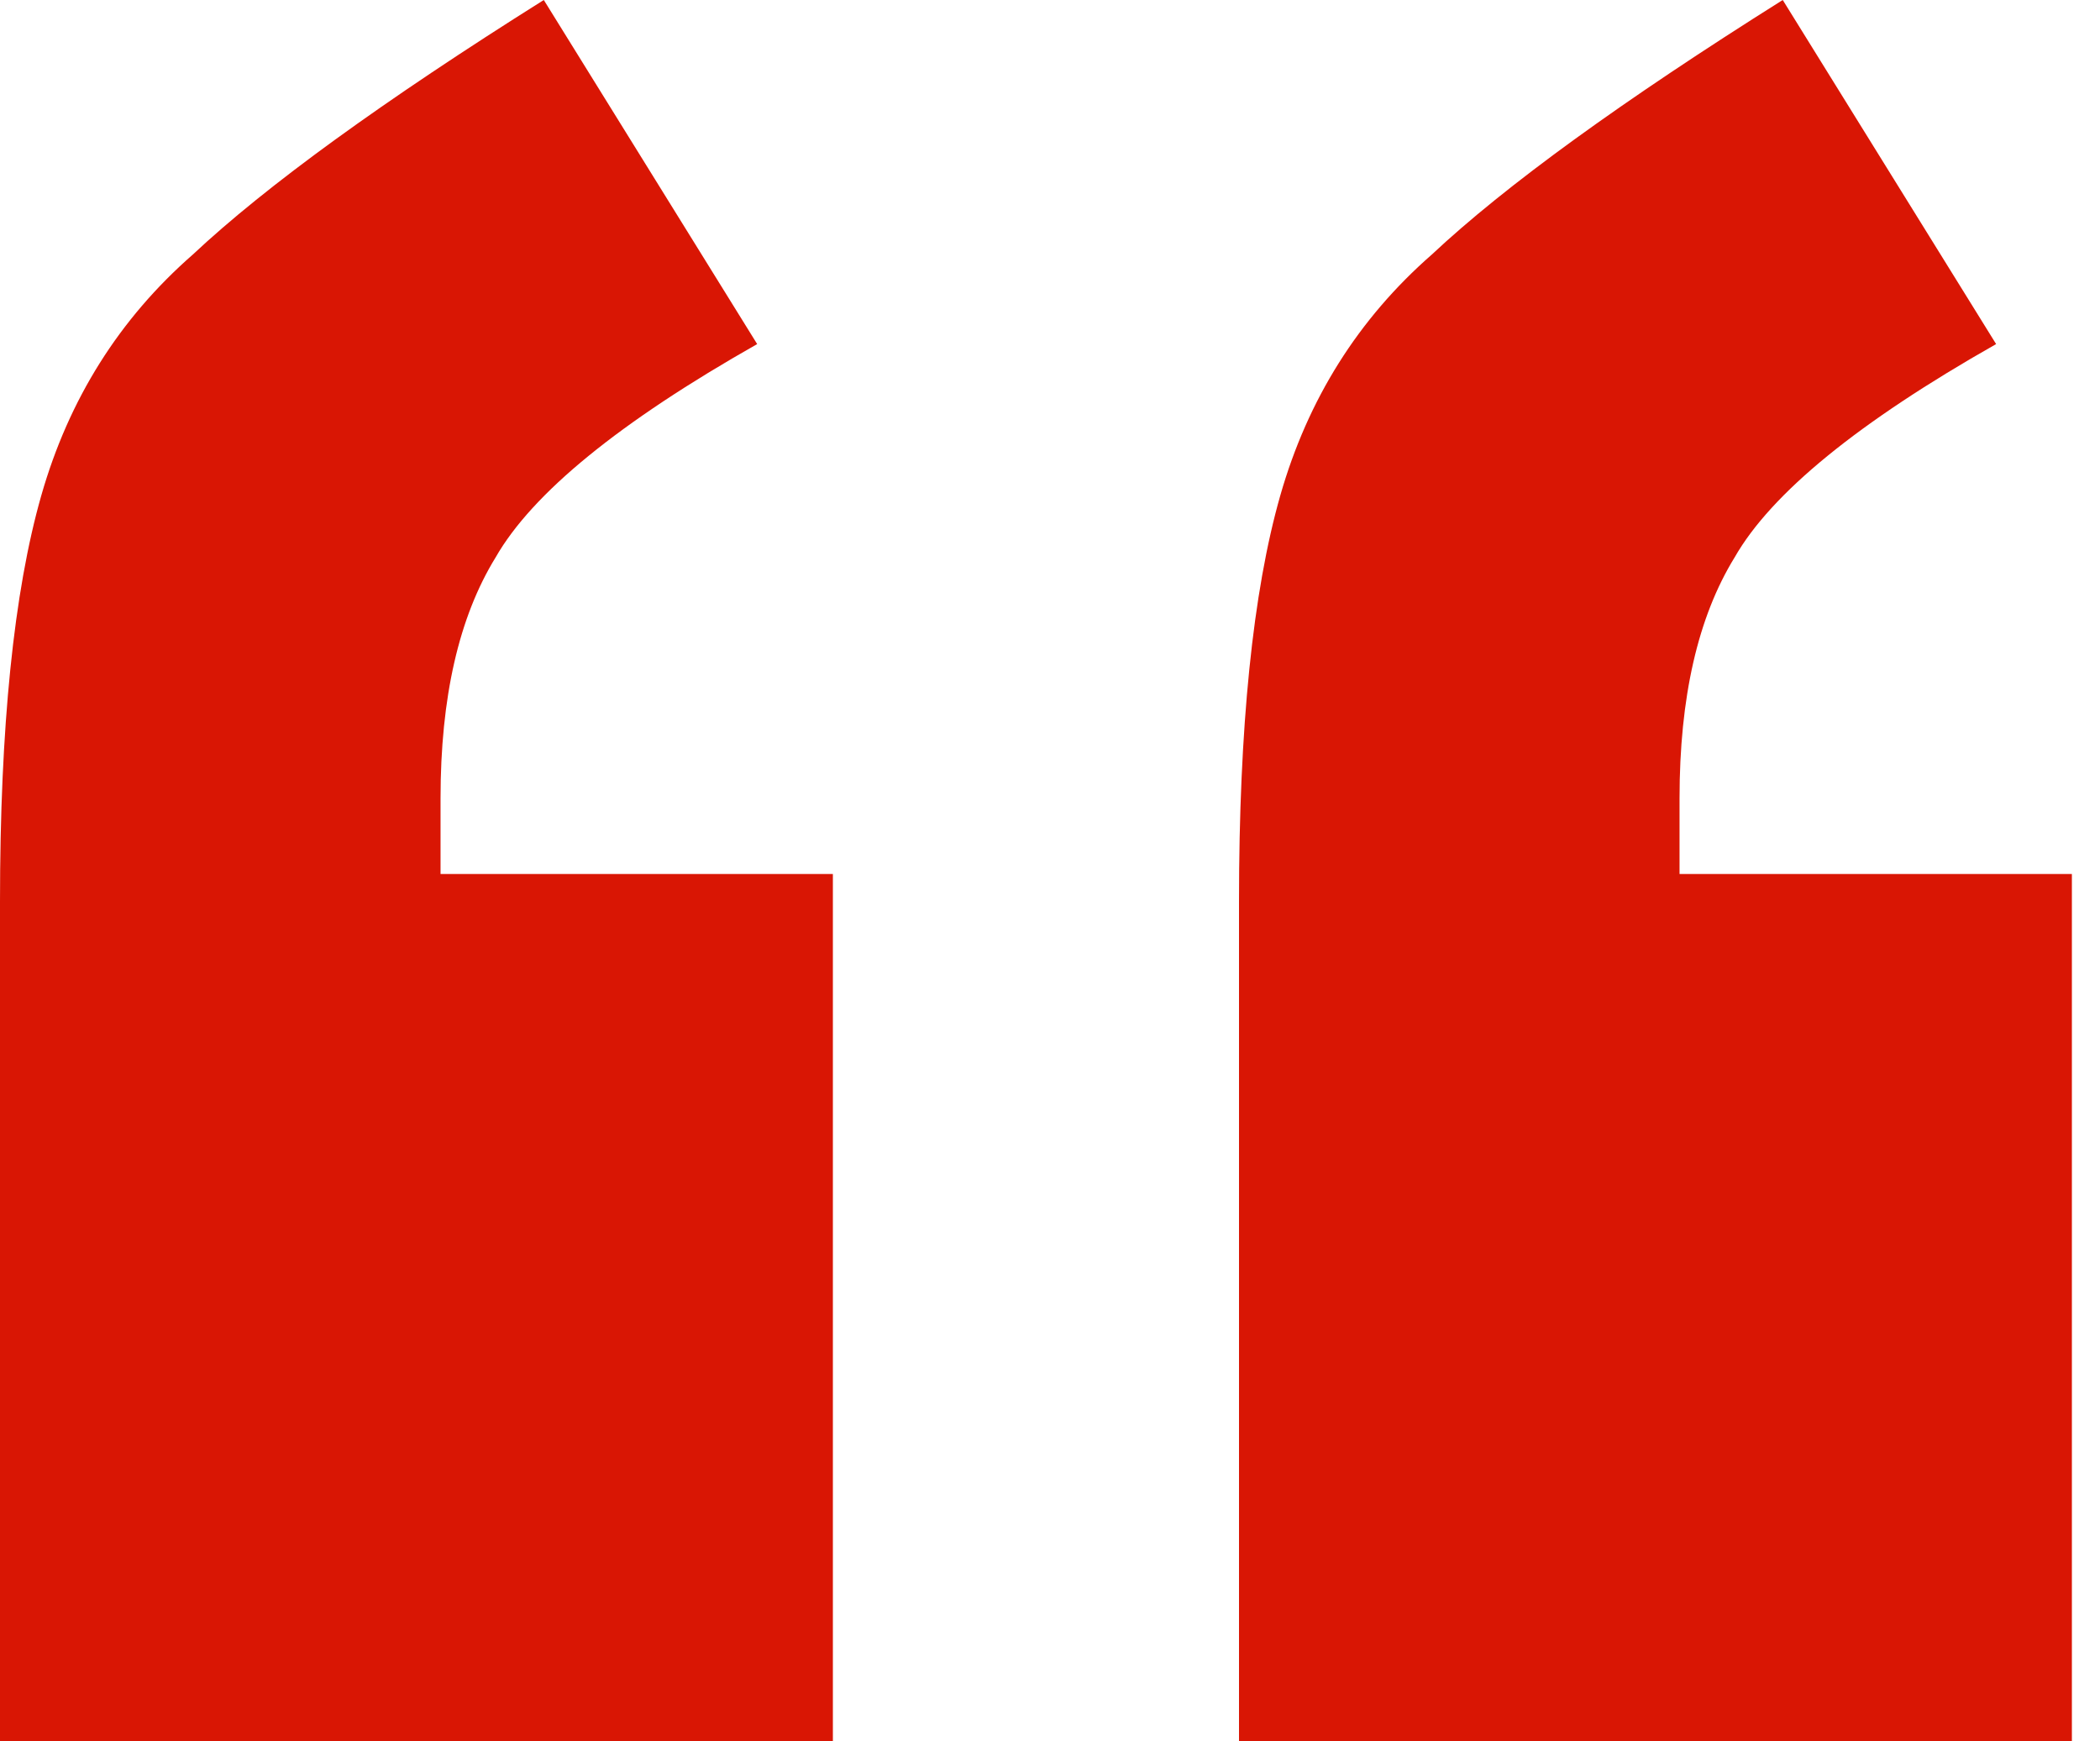 <svg width="41" height="34" viewBox="0 0 41 34" fill="none" xmlns="http://www.w3.org/2000/svg">
<path d="M0 17.605C0 14.2 0.269 11.557 0.806 9.676C1.344 7.794 2.329 6.227 3.763 4.972C5.196 3.628 7.481 1.971 10.617 0L14.783 6.719C12.095 8.242 10.393 9.631 9.676 10.885C8.959 12.05 8.601 13.618 8.601 15.589V17.067H16.261V34H0V17.605ZM24.19 17.605C24.19 14.2 24.459 11.557 24.996 9.676C25.534 7.794 26.519 6.227 27.953 4.972C29.386 3.628 31.671 1.971 34.806 0L38.972 6.719C36.285 8.242 34.582 9.631 33.866 10.885C33.149 12.05 32.791 13.618 32.791 15.589V17.067H40.451V34H24.19V17.605Z" fill="#D91604"/>
</svg>
